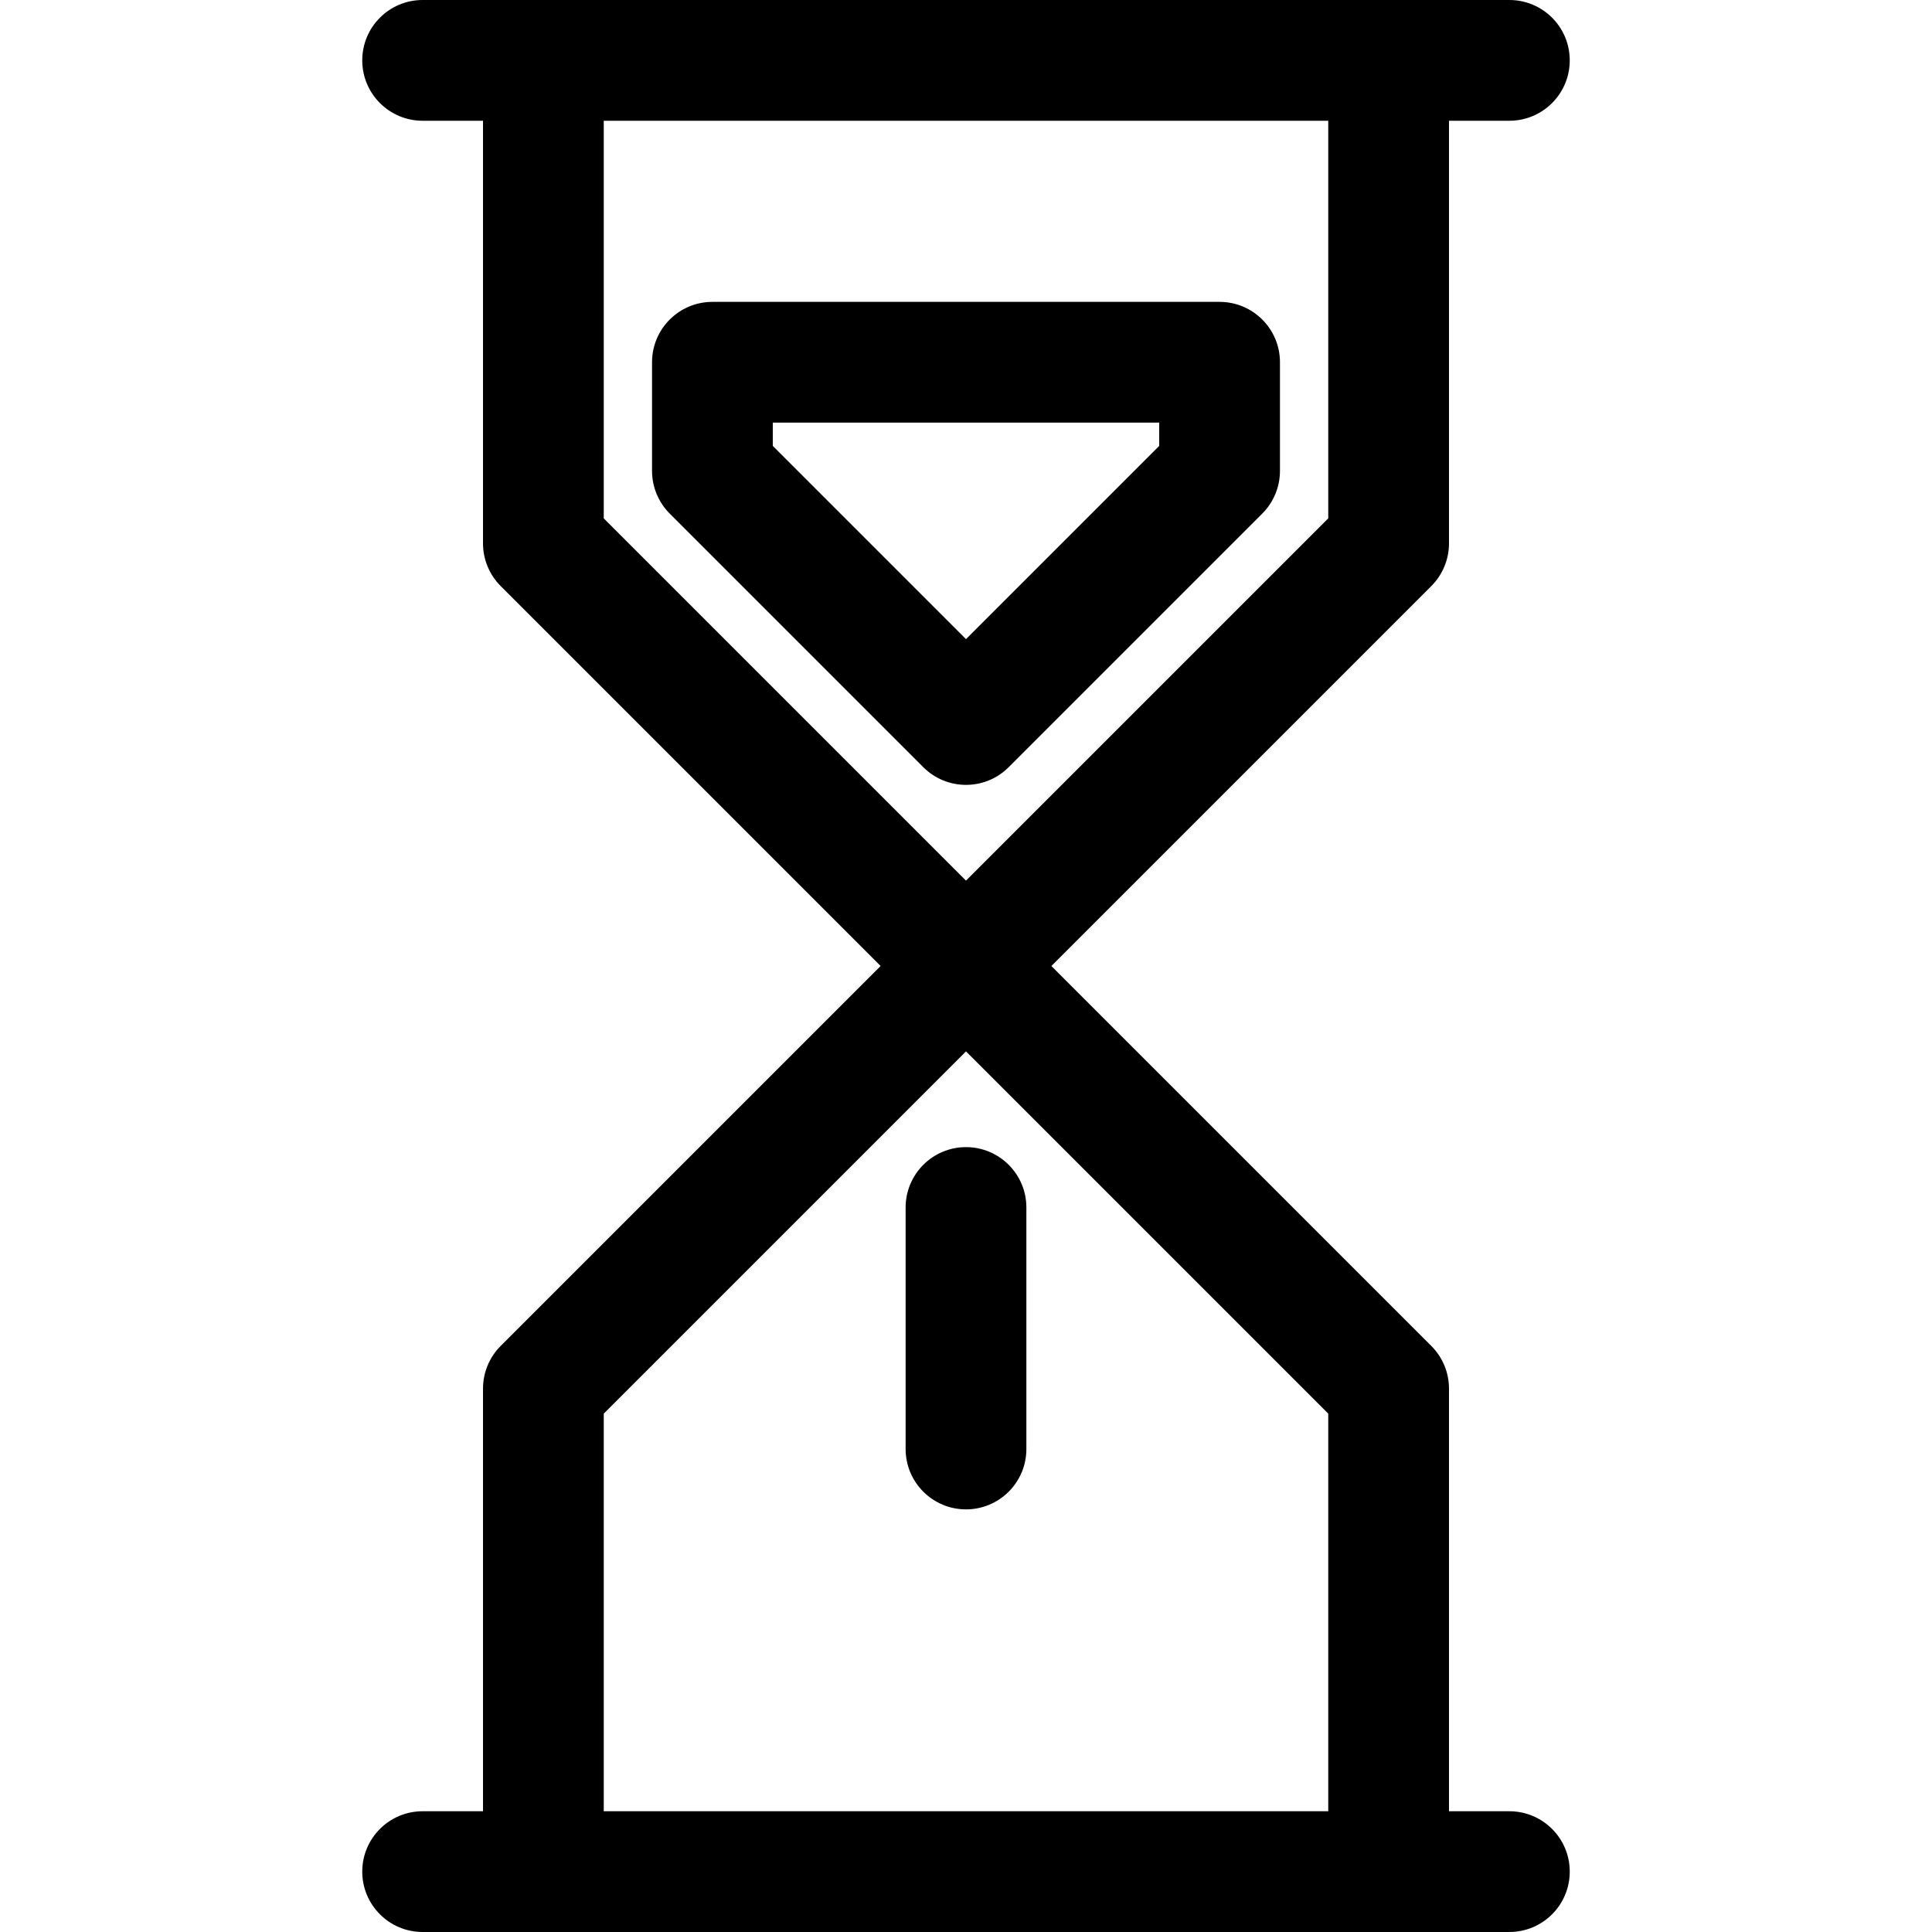 <?xml version="1.0"?>
<svg xmlns="http://www.w3.org/2000/svg" height="250" viewBox="-96 0 512 512" width="250"><path d="m160 208c-4.094 0-8.188-1.562-11.312-4.688l-67.203-67.203c-3-3-4.688-7.07-4.688-11.312v-28.797c0-8.836 7.164-16 16-16h134.406c8.836 0 16 7.164 16 16v28.797c0 4.242-1.688 8.312-4.688 11.312l-67.207 67.203c-3.121 3.125-7.215 4.688-11.309 4.688zm-51.203-89.828 51.203 51.203 51.203-51.203v-6.172h-102.406zm0 0"/><path d="m304 480h-16v-112c0-4.242-1.688-8.312-4.688-11.312l-100.688-100.688 100.688-100.688c3-3 4.688-7.07 4.688-11.312v-112h16c8.836 0 16-7.164 16-16s-7.164-16-16-16h-288c-8.836 0-16 7.164-16 16s7.164 16 16 16h16v112c0 4.242 1.688 8.312 4.688 11.312l100.688 100.688-100.688 100.688c-3 3-4.688 7.07-4.688 11.312v112h-16c-8.836 0-16 7.164-16 16s7.164 16 16 16h288c8.836 0 16-7.164 16-16s-7.164-16-16-16zm-240-448h192v105.375l-96 96-96-96zm0 342.625 96-96 96 96v105.375h-192zm0 0"/><path d="m160 400c-8.836 0-16-7.164-16-16v-64c0-8.836 7.164-16 16-16s16 7.164 16 16v64c0 8.836-7.164 16-16 16zm0 0"/></svg>
